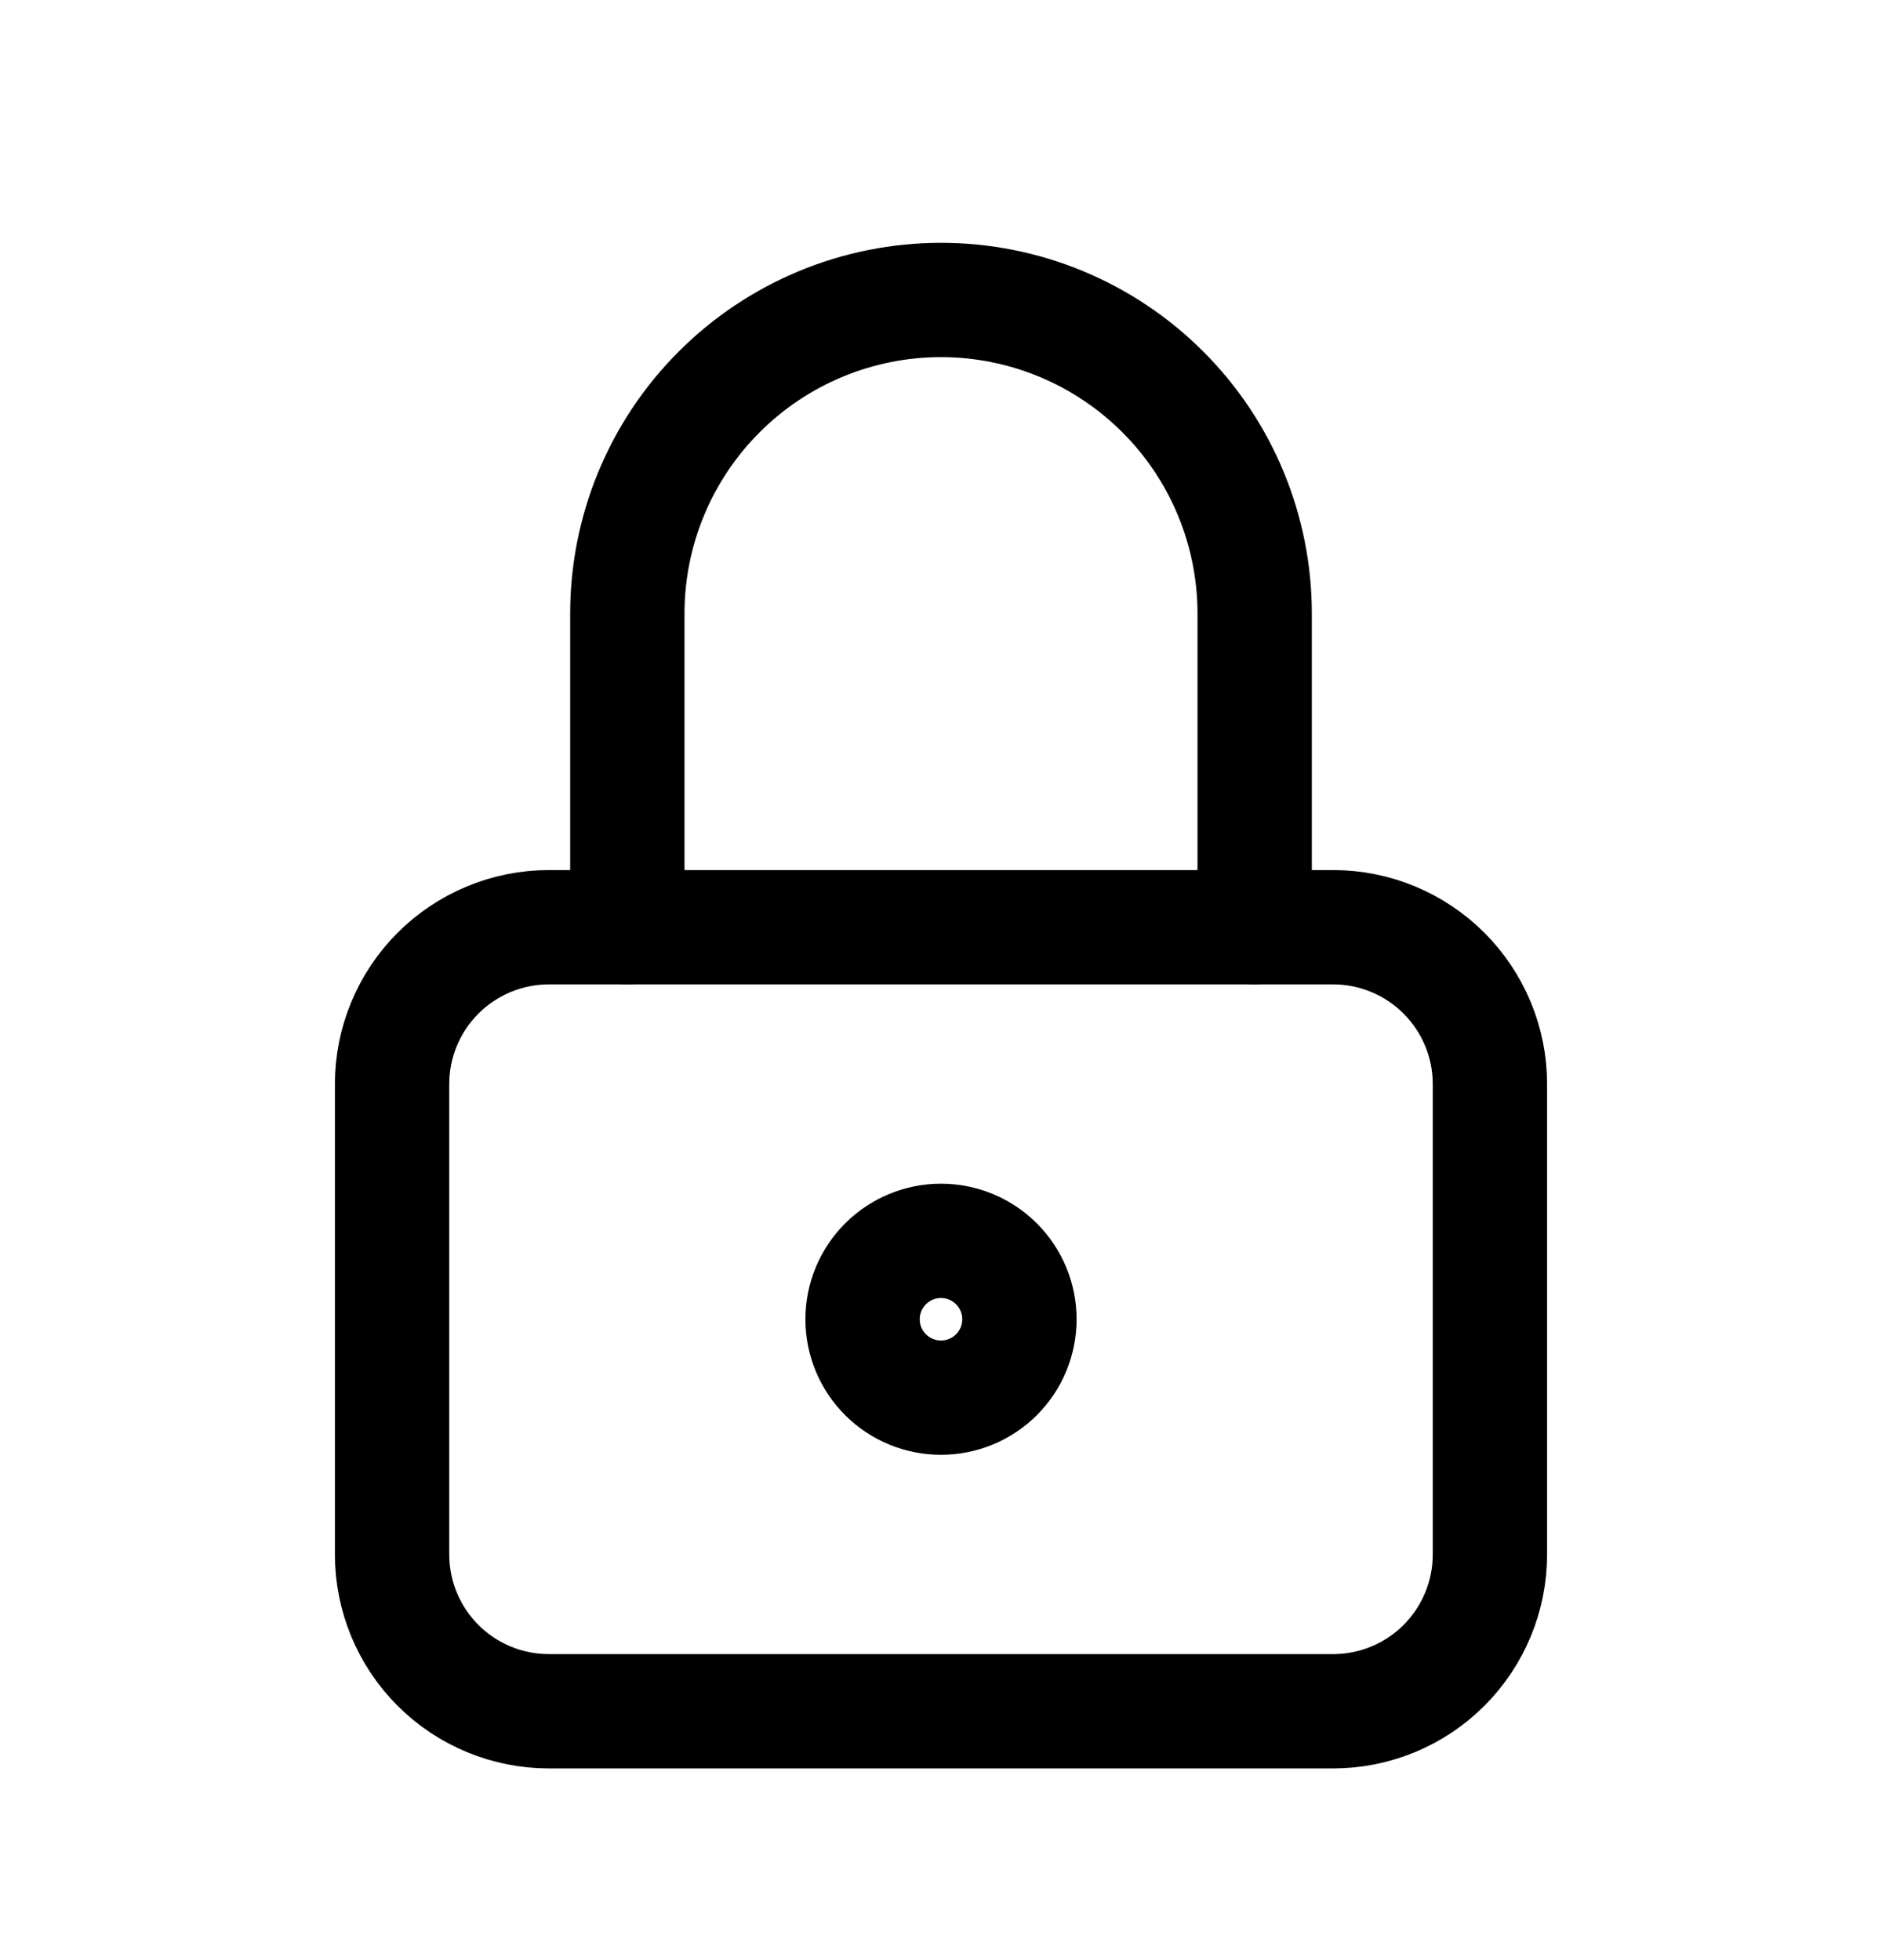 <svg width="24" height="25" viewBox="0 0 24 25" fill="none" xmlns="http://www.w3.org/2000/svg">
<g clip-path="url(#clip0_1302_12154)">
<path d="M5 13.826C5 13.296 5.211 12.787 5.586 12.412C5.961 12.037 6.47 11.826 7 11.826H17C17.53 11.826 18.039 12.037 18.414 12.412C18.789 12.787 19 13.296 19 13.826V19.826C19 20.357 18.789 20.866 18.414 21.241C18.039 21.616 17.53 21.826 17 21.826H7C6.47 21.826 5.961 21.616 5.586 21.241C5.211 20.866 5 20.357 5 19.826V13.826Z" stroke="black" stroke-width="1.458" stroke-linecap="round" stroke-linejoin="round"/>
<path d="M11 16.826C11 17.092 11.105 17.346 11.293 17.534C11.48 17.721 11.735 17.826 12 17.826C12.265 17.826 12.52 17.721 12.707 17.534C12.895 17.346 13 17.092 13 16.826C13 16.561 12.895 16.307 12.707 16.119C12.52 15.932 12.265 15.826 12 15.826C11.735 15.826 11.48 15.932 11.293 16.119C11.105 16.307 11 16.561 11 16.826Z" stroke="black" stroke-width="1.458" stroke-linecap="round" stroke-linejoin="round"/>
<path d="M8 11.826V7.826C8 6.766 8.421 5.748 9.172 4.998C9.922 4.248 10.939 3.826 12 3.826C13.061 3.826 14.078 4.248 14.828 4.998C15.579 5.748 16 6.766 16 7.826V11.826" stroke="black" stroke-width="1.458" stroke-linecap="round" stroke-linejoin="round"/>
</g>
<defs>
<clipPath id="clip0_1302_12154">
<rect width="24" height="24" fill="white" transform="translate(0 0.826)"/>
</clipPath>
</defs>
</svg>
